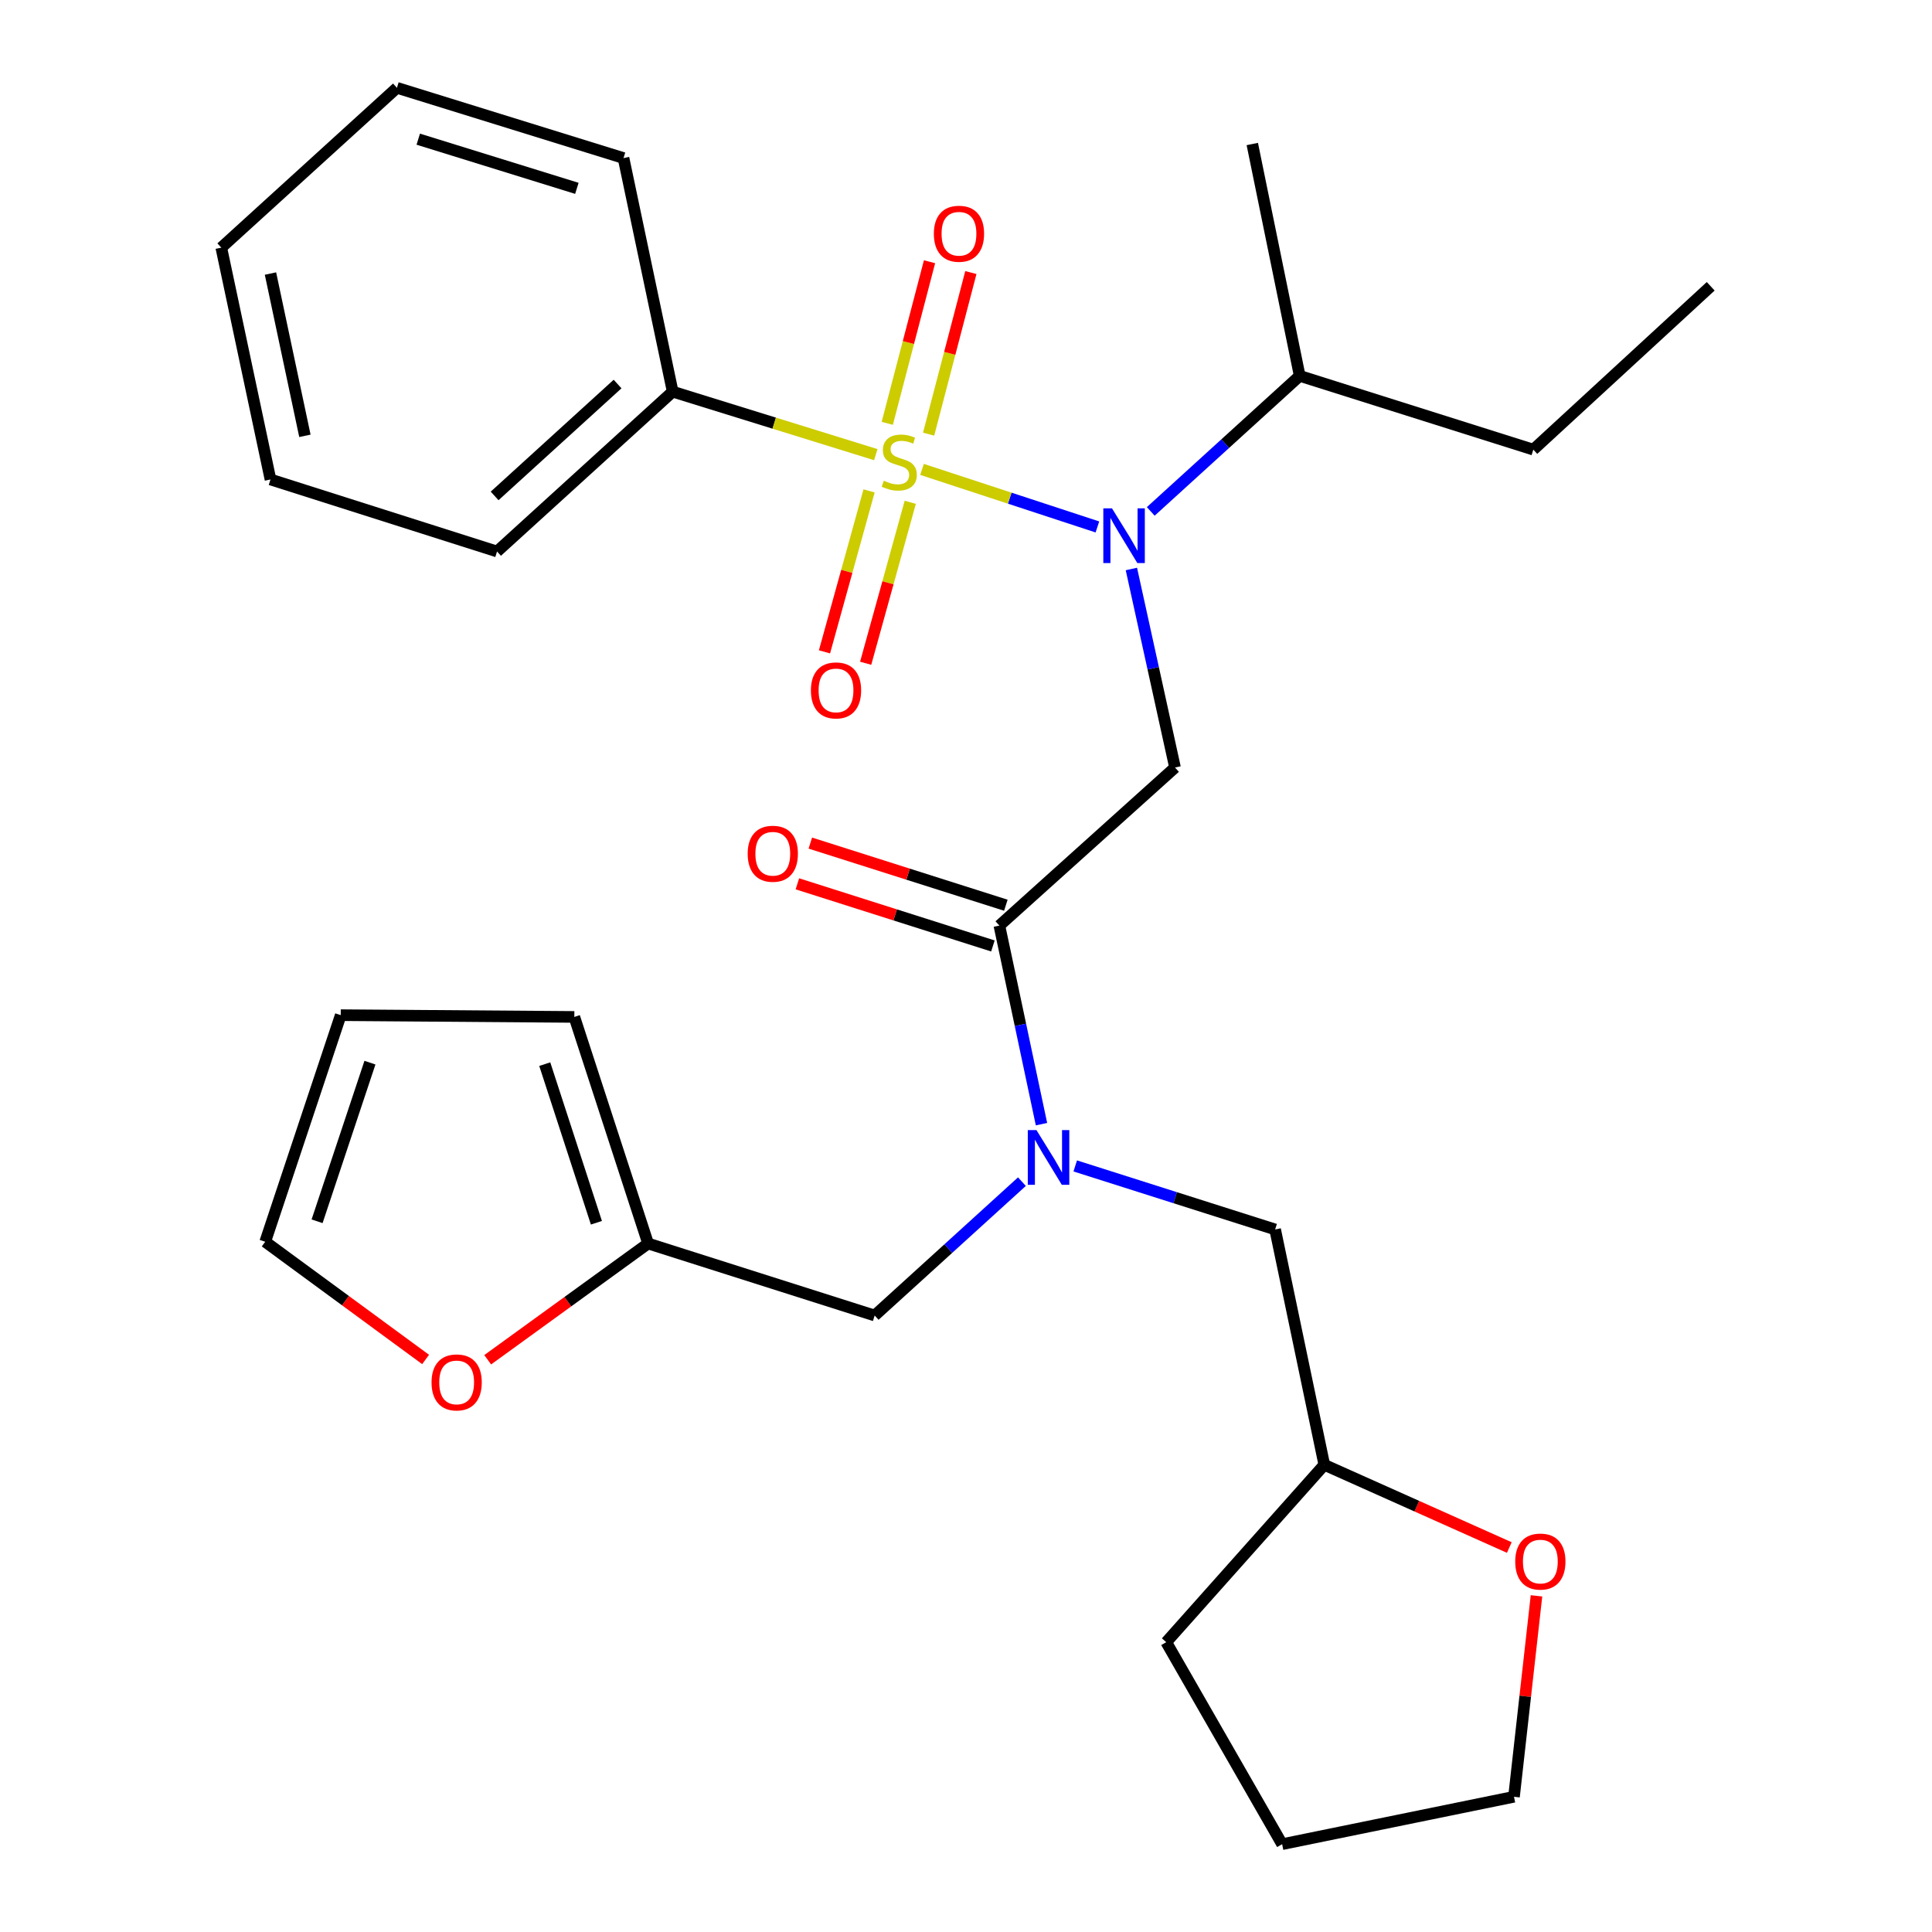 <?xml version='1.0' encoding='iso-8859-1'?>
<svg version='1.1' baseProfile='full'
              xmlns='http://www.w3.org/2000/svg'
                      xmlns:rdkit='http://www.rdkit.org/xml'
                      xmlns:xlink='http://www.w3.org/1999/xlink'
                  xml:space='preserve'
width='1000px' height='1000px' viewBox='0 0 1000 1000'>
<!-- END OF HEADER -->
<rect style='opacity:1.0;fill:#FFFFFF;stroke:none' width='1000' height='1000' x='0' y='0'> </rect>
<path class='bond-0' d='M 348.178,202.721 L 257.269,285.458' style='fill:none;fill-rule:evenodd;stroke:#000000;stroke-width:6px;stroke-linecap:butt;stroke-linejoin:miter;stroke-opacity:1' />
<path class='bond-0' d='M 319.653,198.773 L 256.017,256.689' style='fill:none;fill-rule:evenodd;stroke:#000000;stroke-width:6px;stroke-linecap:butt;stroke-linejoin:miter;stroke-opacity:1' />
<path class='bond-1' d='M 348.178,202.721 L 322.729,81.816' style='fill:none;fill-rule:evenodd;stroke:#000000;stroke-width:6px;stroke-linecap:butt;stroke-linejoin:miter;stroke-opacity:1' />
<path class='bond-2' d='M 348.178,202.721 L 400.743,219.023' style='fill:none;fill-rule:evenodd;stroke:#000000;stroke-width:6px;stroke-linecap:butt;stroke-linejoin:miter;stroke-opacity:1' />
<path class='bond-2' d='M 400.743,219.023 L 453.308,235.326' style='fill:none;fill-rule:evenodd;stroke:#CCCC00;stroke-width:6px;stroke-linecap:butt;stroke-linejoin:miter;stroke-opacity:1' />
<path class='bond-3' d='M 517.277,479.085 L 528.175,530.476' style='fill:none;fill-rule:evenodd;stroke:#000000;stroke-width:6px;stroke-linecap:butt;stroke-linejoin:miter;stroke-opacity:1' />
<path class='bond-3' d='M 528.175,530.476 L 539.073,581.866' style='fill:none;fill-rule:evenodd;stroke:#0000FF;stroke-width:6px;stroke-linecap:butt;stroke-linejoin:miter;stroke-opacity:1' />
<path class='bond-4' d='M 517.277,479.085 L 608.186,397.27' style='fill:none;fill-rule:evenodd;stroke:#000000;stroke-width:6px;stroke-linecap:butt;stroke-linejoin:miter;stroke-opacity:1' />
<path class='bond-5' d='M 520.627,468.545 L 470.025,452.464' style='fill:none;fill-rule:evenodd;stroke:#000000;stroke-width:6px;stroke-linecap:butt;stroke-linejoin:miter;stroke-opacity:1' />
<path class='bond-5' d='M 470.025,452.464 L 419.424,436.384' style='fill:none;fill-rule:evenodd;stroke:#FF0000;stroke-width:6px;stroke-linecap:butt;stroke-linejoin:miter;stroke-opacity:1' />
<path class='bond-5' d='M 513.928,489.625 L 463.326,473.545' style='fill:none;fill-rule:evenodd;stroke:#000000;stroke-width:6px;stroke-linecap:butt;stroke-linejoin:miter;stroke-opacity:1' />
<path class='bond-5' d='M 463.326,473.545 L 412.724,457.464' style='fill:none;fill-rule:evenodd;stroke:#FF0000;stroke-width:6px;stroke-linecap:butt;stroke-linejoin:miter;stroke-opacity:1' />
<path class='bond-6' d='M 608.186,397.27 L 596.895,345.887' style='fill:none;fill-rule:evenodd;stroke:#000000;stroke-width:6px;stroke-linecap:butt;stroke-linejoin:miter;stroke-opacity:1' />
<path class='bond-6' d='M 596.895,345.887 L 585.603,294.505' style='fill:none;fill-rule:evenodd;stroke:#0000FF;stroke-width:6px;stroke-linecap:butt;stroke-linejoin:miter;stroke-opacity:1' />
<path class='bond-7' d='M 568.014,272.745 L 522.625,257.852' style='fill:none;fill-rule:evenodd;stroke:#0000FF;stroke-width:6px;stroke-linecap:butt;stroke-linejoin:miter;stroke-opacity:1' />
<path class='bond-7' d='M 522.625,257.852 L 477.236,242.959' style='fill:none;fill-rule:evenodd;stroke:#CCCC00;stroke-width:6px;stroke-linecap:butt;stroke-linejoin:miter;stroke-opacity:1' />
<path class='bond-8' d='M 595.629,264.705 L 634.177,229.627' style='fill:none;fill-rule:evenodd;stroke:#0000FF;stroke-width:6px;stroke-linecap:butt;stroke-linejoin:miter;stroke-opacity:1' />
<path class='bond-8' d='M 634.177,229.627 L 672.725,194.549' style='fill:none;fill-rule:evenodd;stroke:#000000;stroke-width:6px;stroke-linecap:butt;stroke-linejoin:miter;stroke-opacity:1' />
<path class='bond-9' d='M 449.828,254.087 L 438.289,295.743' style='fill:none;fill-rule:evenodd;stroke:#CCCC00;stroke-width:6px;stroke-linecap:butt;stroke-linejoin:miter;stroke-opacity:1' />
<path class='bond-9' d='M 438.289,295.743 L 426.75,337.398' style='fill:none;fill-rule:evenodd;stroke:#FF0000;stroke-width:6px;stroke-linecap:butt;stroke-linejoin:miter;stroke-opacity:1' />
<path class='bond-9' d='M 471.145,259.992 L 459.606,301.648' style='fill:none;fill-rule:evenodd;stroke:#CCCC00;stroke-width:6px;stroke-linecap:butt;stroke-linejoin:miter;stroke-opacity:1' />
<path class='bond-9' d='M 459.606,301.648 L 448.067,343.303' style='fill:none;fill-rule:evenodd;stroke:#FF0000;stroke-width:6px;stroke-linecap:butt;stroke-linejoin:miter;stroke-opacity:1' />
<path class='bond-10' d='M 480.648,224.718 L 491.584,182.895' style='fill:none;fill-rule:evenodd;stroke:#CCCC00;stroke-width:6px;stroke-linecap:butt;stroke-linejoin:miter;stroke-opacity:1' />
<path class='bond-10' d='M 491.584,182.895 L 502.52,141.073' style='fill:none;fill-rule:evenodd;stroke:#FF0000;stroke-width:6px;stroke-linecap:butt;stroke-linejoin:miter;stroke-opacity:1' />
<path class='bond-10' d='M 459.249,219.122 L 470.185,177.3' style='fill:none;fill-rule:evenodd;stroke:#CCCC00;stroke-width:6px;stroke-linecap:butt;stroke-linejoin:miter;stroke-opacity:1' />
<path class='bond-10' d='M 470.185,177.3 L 481.121,135.477' style='fill:none;fill-rule:evenodd;stroke:#FF0000;stroke-width:6px;stroke-linecap:butt;stroke-linejoin:miter;stroke-opacity:1' />
<path class='bond-11' d='M 257.269,285.458 L 140.001,248.175' style='fill:none;fill-rule:evenodd;stroke:#000000;stroke-width:6px;stroke-linecap:butt;stroke-linejoin:miter;stroke-opacity:1' />
<path class='bond-12' d='M 322.729,81.816 L 205.449,45.455' style='fill:none;fill-rule:evenodd;stroke:#000000;stroke-width:6px;stroke-linecap:butt;stroke-linejoin:miter;stroke-opacity:1' />
<path class='bond-12' d='M 298.586,97.488 L 216.49,72.036' style='fill:none;fill-rule:evenodd;stroke:#000000;stroke-width:6px;stroke-linecap:butt;stroke-linejoin:miter;stroke-opacity:1' />
<path class='bond-13' d='M 672.725,194.549 L 648.185,74.541' style='fill:none;fill-rule:evenodd;stroke:#000000;stroke-width:6px;stroke-linecap:butt;stroke-linejoin:miter;stroke-opacity:1' />
<path class='bond-14' d='M 672.725,194.549 L 793.642,232.729' style='fill:none;fill-rule:evenodd;stroke:#000000;stroke-width:6px;stroke-linecap:butt;stroke-linejoin:miter;stroke-opacity:1' />
<path class='bond-15' d='M 452.727,680.909 L 335.459,643.638' style='fill:none;fill-rule:evenodd;stroke:#000000;stroke-width:6px;stroke-linecap:butt;stroke-linejoin:miter;stroke-opacity:1' />
<path class='bond-16' d='M 452.727,680.909 L 490.836,646.265' style='fill:none;fill-rule:evenodd;stroke:#000000;stroke-width:6px;stroke-linecap:butt;stroke-linejoin:miter;stroke-opacity:1' />
<path class='bond-16' d='M 490.836,646.265 L 528.946,611.621' style='fill:none;fill-rule:evenodd;stroke:#0000FF;stroke-width:6px;stroke-linecap:butt;stroke-linejoin:miter;stroke-opacity:1' />
<path class='bond-17' d='M 556.543,603.484 L 608.275,619.924' style='fill:none;fill-rule:evenodd;stroke:#0000FF;stroke-width:6px;stroke-linecap:butt;stroke-linejoin:miter;stroke-opacity:1' />
<path class='bond-17' d='M 608.275,619.924 L 660.006,636.364' style='fill:none;fill-rule:evenodd;stroke:#000000;stroke-width:6px;stroke-linecap:butt;stroke-linejoin:miter;stroke-opacity:1' />
<path class='bond-18' d='M 793.642,232.729 L 885.46,148.185' style='fill:none;fill-rule:evenodd;stroke:#000000;stroke-width:6px;stroke-linecap:butt;stroke-linejoin:miter;stroke-opacity:1' />
<path class='bond-19' d='M 220.293,703.656 L 178.783,673.192' style='fill:none;fill-rule:evenodd;stroke:#FF0000;stroke-width:6px;stroke-linecap:butt;stroke-linejoin:miter;stroke-opacity:1' />
<path class='bond-19' d='M 178.783,673.192 L 137.273,642.729' style='fill:none;fill-rule:evenodd;stroke:#000000;stroke-width:6px;stroke-linecap:butt;stroke-linejoin:miter;stroke-opacity:1' />
<path class='bond-20' d='M 252.426,703.813 L 293.942,673.726' style='fill:none;fill-rule:evenodd;stroke:#FF0000;stroke-width:6px;stroke-linecap:butt;stroke-linejoin:miter;stroke-opacity:1' />
<path class='bond-20' d='M 293.942,673.726 L 335.459,643.638' style='fill:none;fill-rule:evenodd;stroke:#000000;stroke-width:6px;stroke-linecap:butt;stroke-linejoin:miter;stroke-opacity:1' />
<path class='bond-21' d='M 137.273,642.729 L 176.362,525.449' style='fill:none;fill-rule:evenodd;stroke:#000000;stroke-width:6px;stroke-linecap:butt;stroke-linejoin:miter;stroke-opacity:1' />
<path class='bond-21' d='M 164.12,632.131 L 191.483,550.035' style='fill:none;fill-rule:evenodd;stroke:#000000;stroke-width:6px;stroke-linecap:butt;stroke-linejoin:miter;stroke-opacity:1' />
<path class='bond-22' d='M 176.362,525.449 L 297.267,526.358' style='fill:none;fill-rule:evenodd;stroke:#000000;stroke-width:6px;stroke-linecap:butt;stroke-linejoin:miter;stroke-opacity:1' />
<path class='bond-23' d='M 297.267,526.358 L 335.459,643.638' style='fill:none;fill-rule:evenodd;stroke:#000000;stroke-width:6px;stroke-linecap:butt;stroke-linejoin:miter;stroke-opacity:1' />
<path class='bond-23' d='M 281.964,550.799 L 308.698,632.895' style='fill:none;fill-rule:evenodd;stroke:#000000;stroke-width:6px;stroke-linecap:butt;stroke-linejoin:miter;stroke-opacity:1' />
<path class='bond-24' d='M 781.217,800.997 L 733.336,779.587' style='fill:none;fill-rule:evenodd;stroke:#FF0000;stroke-width:6px;stroke-linecap:butt;stroke-linejoin:miter;stroke-opacity:1' />
<path class='bond-24' d='M 733.336,779.587 L 685.456,758.178' style='fill:none;fill-rule:evenodd;stroke:#000000;stroke-width:6px;stroke-linecap:butt;stroke-linejoin:miter;stroke-opacity:1' />
<path class='bond-25' d='M 795.284,826.004 L 789.461,878.005' style='fill:none;fill-rule:evenodd;stroke:#FF0000;stroke-width:6px;stroke-linecap:butt;stroke-linejoin:miter;stroke-opacity:1' />
<path class='bond-25' d='M 789.461,878.005 L 783.639,930.006' style='fill:none;fill-rule:evenodd;stroke:#000000;stroke-width:6px;stroke-linecap:butt;stroke-linejoin:miter;stroke-opacity:1' />
<path class='bond-26' d='M 685.456,758.178 L 660.006,636.364' style='fill:none;fill-rule:evenodd;stroke:#000000;stroke-width:6px;stroke-linecap:butt;stroke-linejoin:miter;stroke-opacity:1' />
<path class='bond-27' d='M 685.456,758.178 L 603.64,849.996' style='fill:none;fill-rule:evenodd;stroke:#000000;stroke-width:6px;stroke-linecap:butt;stroke-linejoin:miter;stroke-opacity:1' />
<path class='bond-28' d='M 783.639,930.006 L 663.631,954.545' style='fill:none;fill-rule:evenodd;stroke:#000000;stroke-width:6px;stroke-linecap:butt;stroke-linejoin:miter;stroke-opacity:1' />
<path class='bond-29' d='M 603.64,849.996 L 663.631,954.545' style='fill:none;fill-rule:evenodd;stroke:#000000;stroke-width:6px;stroke-linecap:butt;stroke-linejoin:miter;stroke-opacity:1' />
<path class='bond-30' d='M 140.001,248.175 L 114.54,128.18' style='fill:none;fill-rule:evenodd;stroke:#000000;stroke-width:6px;stroke-linecap:butt;stroke-linejoin:miter;stroke-opacity:1' />
<path class='bond-30' d='M 157.819,225.585 L 139.996,141.588' style='fill:none;fill-rule:evenodd;stroke:#000000;stroke-width:6px;stroke-linecap:butt;stroke-linejoin:miter;stroke-opacity:1' />
<path class='bond-31' d='M 205.449,45.455 L 114.54,128.18' style='fill:none;fill-rule:evenodd;stroke:#000000;stroke-width:6px;stroke-linecap:butt;stroke-linejoin:miter;stroke-opacity:1' />
<path  class='atom-3' d='M 386.998 441.895
Q 386.998 435.095, 390.358 431.295
Q 393.718 427.495, 399.998 427.495
Q 406.278 427.495, 409.638 431.295
Q 412.998 435.095, 412.998 441.895
Q 412.998 448.775, 409.598 452.695
Q 406.198 456.575, 399.998 456.575
Q 393.758 456.575, 390.358 452.695
Q 386.998 448.815, 386.998 441.895
M 399.998 453.375
Q 404.318 453.375, 406.638 450.495
Q 408.998 447.575, 408.998 441.895
Q 408.998 436.335, 406.638 433.535
Q 404.318 430.695, 399.998 430.695
Q 395.678 430.695, 393.318 433.495
Q 390.998 436.295, 390.998 441.895
Q 390.998 447.615, 393.318 450.495
Q 395.678 453.375, 399.998 453.375
' fill='#FF0000'/>
<path  class='atom-4' d='M 575.556 263.114
L 584.836 278.114
Q 585.756 279.594, 587.236 282.274
Q 588.716 284.954, 588.796 285.114
L 588.796 263.114
L 592.556 263.114
L 592.556 291.434
L 588.676 291.434
L 578.716 275.034
Q 577.556 273.114, 576.316 270.914
Q 575.116 268.714, 574.756 268.034
L 574.756 291.434
L 571.076 291.434
L 571.076 263.114
L 575.556 263.114
' fill='#0000FF'/>
<path  class='atom-5' d='M 457.457 248.814
Q 457.777 248.934, 459.097 249.494
Q 460.417 250.054, 461.857 250.414
Q 463.337 250.734, 464.777 250.734
Q 467.457 250.734, 469.017 249.454
Q 470.577 248.134, 470.577 245.854
Q 470.577 244.294, 469.777 243.334
Q 469.017 242.374, 467.817 241.854
Q 466.617 241.334, 464.617 240.734
Q 462.097 239.974, 460.577 239.254
Q 459.097 238.534, 458.017 237.014
Q 456.977 235.494, 456.977 232.934
Q 456.977 229.374, 459.377 227.174
Q 461.817 224.974, 466.617 224.974
Q 469.897 224.974, 473.617 226.534
L 472.697 229.614
Q 469.297 228.214, 466.737 228.214
Q 463.977 228.214, 462.457 229.374
Q 460.937 230.494, 460.977 232.454
Q 460.977 233.974, 461.737 234.894
Q 462.537 235.814, 463.657 236.334
Q 464.817 236.854, 466.737 237.454
Q 469.297 238.254, 470.817 239.054
Q 472.337 239.854, 473.417 241.494
Q 474.537 243.094, 474.537 245.854
Q 474.537 249.774, 471.897 251.894
Q 469.297 253.974, 464.937 253.974
Q 462.417 253.974, 460.497 253.414
Q 458.617 252.894, 456.377 251.974
L 457.457 248.814
' fill='#CCCC00'/>
<path  class='atom-6' d='M 419.721 357.351
Q 419.721 350.551, 423.081 346.751
Q 426.441 342.951, 432.721 342.951
Q 439.001 342.951, 442.361 346.751
Q 445.721 350.551, 445.721 357.351
Q 445.721 364.231, 442.321 368.151
Q 438.921 372.031, 432.721 372.031
Q 426.481 372.031, 423.081 368.151
Q 419.721 364.271, 419.721 357.351
M 432.721 368.831
Q 437.041 368.831, 439.361 365.951
Q 441.721 363.031, 441.721 357.351
Q 441.721 351.791, 439.361 348.991
Q 437.041 346.151, 432.721 346.151
Q 428.401 346.151, 426.041 348.951
Q 423.721 351.751, 423.721 357.351
Q 423.721 363.071, 426.041 365.951
Q 428.401 368.831, 432.721 368.831
' fill='#FF0000'/>
<path  class='atom-7' d='M 483.363 120.985
Q 483.363 114.185, 486.723 110.385
Q 490.083 106.585, 496.363 106.585
Q 502.643 106.585, 506.003 110.385
Q 509.363 114.185, 509.363 120.985
Q 509.363 127.865, 505.963 131.785
Q 502.563 135.665, 496.363 135.665
Q 490.123 135.665, 486.723 131.785
Q 483.363 127.905, 483.363 120.985
M 496.363 132.465
Q 500.683 132.465, 503.003 129.585
Q 505.363 126.665, 505.363 120.985
Q 505.363 115.425, 503.003 112.625
Q 500.683 109.785, 496.363 109.785
Q 492.043 109.785, 489.683 112.585
Q 487.363 115.385, 487.363 120.985
Q 487.363 126.705, 489.683 129.585
Q 492.043 132.465, 496.363 132.465
' fill='#FF0000'/>
<path  class='atom-12' d='M 536.467 584.933
L 545.747 599.933
Q 546.667 601.413, 548.147 604.093
Q 549.627 606.773, 549.707 606.933
L 549.707 584.933
L 553.467 584.933
L 553.467 613.253
L 549.587 613.253
L 539.627 596.853
Q 538.467 594.933, 537.227 592.733
Q 536.027 590.533, 535.667 589.853
L 535.667 613.253
L 531.987 613.253
L 531.987 584.933
L 536.467 584.933
' fill='#0000FF'/>
<path  class='atom-15' d='M 223.366 715.531
Q 223.366 708.731, 226.726 704.931
Q 230.086 701.131, 236.366 701.131
Q 242.646 701.131, 246.006 704.931
Q 249.366 708.731, 249.366 715.531
Q 249.366 722.411, 245.966 726.331
Q 242.566 730.211, 236.366 730.211
Q 230.126 730.211, 226.726 726.331
Q 223.366 722.451, 223.366 715.531
M 236.366 727.011
Q 240.686 727.011, 243.006 724.131
Q 245.366 721.211, 245.366 715.531
Q 245.366 709.971, 243.006 707.171
Q 240.686 704.331, 236.366 704.331
Q 232.046 704.331, 229.686 707.131
Q 227.366 709.931, 227.366 715.531
Q 227.366 721.251, 229.686 724.131
Q 232.046 727.011, 236.366 727.011
' fill='#FF0000'/>
<path  class='atom-20' d='M 784.279 808.259
Q 784.279 801.459, 787.639 797.659
Q 790.999 793.859, 797.279 793.859
Q 803.559 793.859, 806.919 797.659
Q 810.279 801.459, 810.279 808.259
Q 810.279 815.139, 806.879 819.059
Q 803.479 822.939, 797.279 822.939
Q 791.039 822.939, 787.639 819.059
Q 784.279 815.179, 784.279 808.259
M 797.279 819.739
Q 801.599 819.739, 803.919 816.859
Q 806.279 813.939, 806.279 808.259
Q 806.279 802.699, 803.919 799.899
Q 801.599 797.059, 797.279 797.059
Q 792.959 797.059, 790.599 799.859
Q 788.279 802.659, 788.279 808.259
Q 788.279 813.979, 790.599 816.859
Q 792.959 819.739, 797.279 819.739
' fill='#FF0000'/>
</svg>
